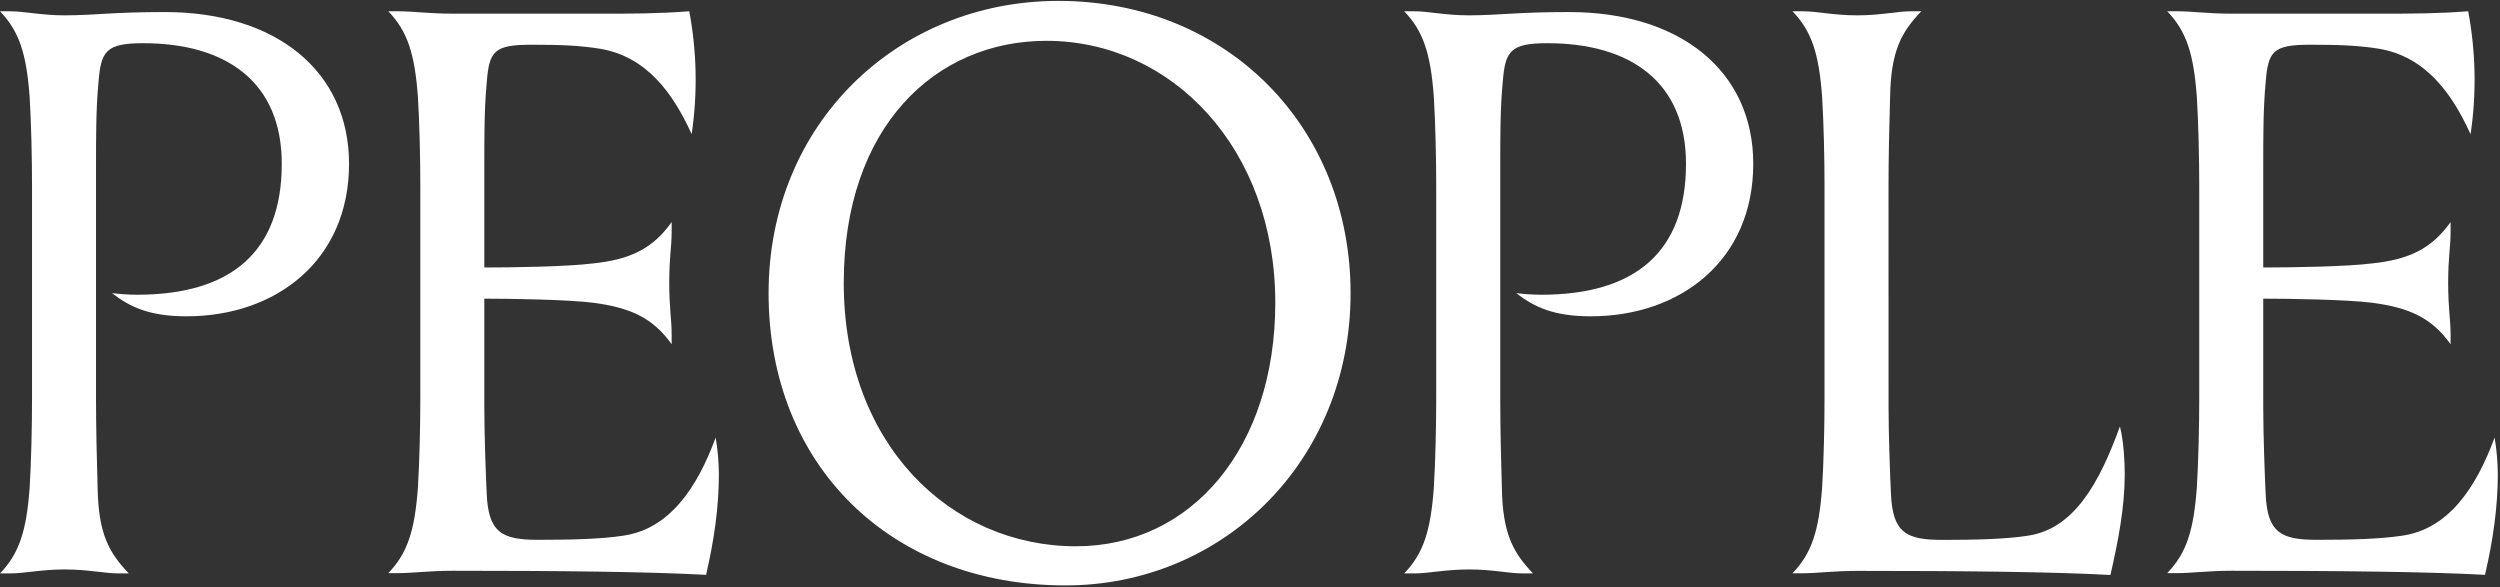 <?xml version="1.0" encoding="UTF-8"?> <svg xmlns="http://www.w3.org/2000/svg" width="562" height="132" viewBox="0 0 562 132" fill="none"><rect x="0" y="0" width="562" height="132" fill="#333333" stroke="none"/> <path d="M37.062 2.711C62.083 2.711 78.462 16 78.462 36.822C78.462 58.542 62.083 71.106 41.923 71.106C33.823 71.106 29.326 69.131 25.186 65.901C27.037 66.121 28.899 66.24 30.764 66.258C52.003 66.258 63.342 56.567 63.342 36.822C63.342 18.332 50.744 9.713 32.206 9.713C23.743 9.713 22.664 11.509 22.126 18.69C21.584 24.253 21.584 30.718 21.584 37.179V89.596C21.584 95.878 21.763 103.801 21.947 109.703C22.126 119.935 24.465 124.242 28.963 128.907H26.803C23.385 128.907 19.967 128.014 14.564 128.014C9.161 128.014 5.568 128.907 2.159 128.907H0C4.319 124.421 5.94 119.394 6.662 109.703C7.02 103.778 7.199 95.878 7.199 89.596V41.849C7.199 35.562 7.02 27.666 6.662 21.741C5.94 12.045 4.319 7.023 0 2.533H2.159C5.582 2.533 9.179 3.449 14.564 3.449C21.584 3.431 25.186 2.711 37.062 2.711Z" fill="white"></path> <path d="M150.988 49.922V52.076C150.988 55.669 150.446 57.644 150.446 63.569C150.446 69.493 150.988 71.647 150.988 75.235V77.389C146.669 71.285 141.45 69.141 133.35 68.055C127.589 67.335 114.812 67.138 108.872 67.138V91.374C108.872 97.656 109.23 107.348 109.409 110.94C109.772 119.738 112.832 121.351 120.927 121.351C128.669 121.351 135.147 121.172 140.007 120.435C150.446 119 156.744 109.666 160.884 98.357C161.341 101.083 161.582 103.841 161.605 106.605C161.605 113.964 160.526 121.502 158.725 129.223C145.585 128.504 124.887 128.307 101.852 128.307C96.453 128.307 92.851 128.843 89.447 128.843H87.288C91.606 124.357 93.228 119.33 93.945 109.639C94.308 103.714 94.487 95.814 94.487 89.532V41.849C94.487 35.562 94.308 27.666 93.945 21.741C93.228 12.045 91.606 7.023 87.288 2.533H89.447C92.865 2.533 96.467 3.073 101.852 3.073H134.967C142.346 3.073 147.928 3.073 154.948 2.533C156.662 11.648 156.844 20.984 155.486 30.159C151.185 20.665 145.213 12.746 134.967 10.969C130.47 10.254 126.509 10.052 119.489 10.052C111.031 10.052 109.951 11.486 109.409 18.667C108.872 24.23 108.872 30.695 108.872 37.156V60.132C114.991 60.132 127.589 59.953 133.35 59.215C141.45 58.363 146.669 56.026 150.988 49.922Z" fill="white"></path> <path d="M237.912 0.2C275.889 0.2 303.611 28.564 303.611 65.901C303.611 103.778 274.813 131.602 239.538 131.602C200.477 131.602 172.778 104.85 172.778 65.901C172.778 27.666 201.915 0.2 237.912 0.2ZM189.672 63.569C189.672 100.007 213.792 122.804 241.868 122.804C267.963 122.804 286.685 100.547 286.685 68.055C286.685 33.408 263.465 9.177 235.229 9.177C210.194 9.177 189.676 28.564 189.676 63.569H189.672Z" fill="white"></path> <path d="M352.733 2.711C377.754 2.711 394.133 16 394.133 36.822C394.133 58.542 377.754 71.106 357.594 71.106C349.494 71.106 344.996 69.131 340.857 65.901C342.708 66.121 344.57 66.24 346.434 66.258C367.674 66.258 379.013 56.567 379.013 36.822C379.013 18.332 366.415 9.713 347.877 9.713C339.414 9.713 338.335 11.509 337.797 18.69C337.255 24.253 337.255 30.718 337.255 37.179V89.596C337.255 95.878 337.439 103.801 337.618 109.703C337.797 119.935 340.136 124.242 344.633 128.907H342.474C339.056 128.907 335.638 128.014 330.235 128.014C324.832 128.014 321.239 128.907 317.83 128.907H315.662C319.98 124.421 321.602 119.394 322.323 109.703C322.682 103.778 322.861 95.878 322.861 89.596V41.849C322.861 35.562 322.682 27.666 322.323 21.741C321.602 12.045 319.98 7.023 315.662 2.533H317.821C321.244 2.533 324.841 3.449 330.226 3.449C337.255 3.431 340.857 2.711 352.733 2.711Z" fill="white"></path> <path d="M424.547 91.392C424.547 97.674 424.905 107.366 425.084 110.958C425.447 119.756 428.507 121.369 436.607 121.369C444.344 121.369 450.822 121.191 455.683 120.453C466.121 119.019 471.882 108.786 476.559 95.86C477.478 99.452 477.639 104.296 477.639 106.633C477.639 113.992 476.201 121.53 474.423 129.251C461.283 128.531 440.586 128.334 417.55 128.334C412.151 128.334 408.549 128.871 405.145 128.871H402.954C407.272 124.385 408.894 119.358 409.611 109.666C409.974 103.741 410.153 95.841 410.153 89.559V41.849C410.153 35.562 409.974 27.666 409.611 21.741C408.894 12.045 407.272 7.023 402.954 2.533H405.113C408.531 2.533 412.133 3.449 417.518 3.449C422.902 3.449 426.339 2.533 429.757 2.533H431.916C427.418 7.202 425.075 11.509 424.896 21.741C424.717 27.666 424.538 35.562 424.538 41.849L424.547 91.392Z" fill="white"></path> <path d="M550.891 49.922V52.076C550.891 55.669 550.348 57.644 550.348 63.569C550.348 69.493 550.891 71.647 550.891 75.235V77.389C546.567 71.285 541.348 69.141 533.248 68.055C527.492 67.335 514.71 67.138 508.775 67.138V91.374C508.775 97.656 509.133 107.348 509.312 110.94C509.67 119.738 512.73 121.351 520.83 121.351C528.571 121.351 535.072 121.172 539.91 120.435C550.348 119 556.647 109.666 560.787 98.357C561.244 101.083 561.485 103.841 561.508 106.605C561.508 113.964 560.428 121.502 558.627 129.223C545.488 128.504 524.79 128.307 501.754 128.307C496.352 128.307 492.754 128.843 489.35 128.843H487.19C491.509 124.357 493.126 119.33 493.848 109.639C494.206 103.714 494.39 95.814 494.39 89.532V41.849C494.39 35.562 494.206 27.666 493.848 21.741C493.126 12.045 491.509 7.023 487.19 2.533H489.35C492.768 2.533 496.365 3.073 501.754 3.073H534.87C542.249 3.073 547.831 3.073 554.846 2.533C556.567 11.653 556.75 20.997 555.388 30.177C551.07 20.665 545.129 12.765 534.87 10.969C530.372 10.254 526.412 10.052 519.392 10.052C510.934 10.052 509.854 11.486 509.312 18.667C508.775 24.23 508.775 30.695 508.775 37.156V60.132C514.89 60.132 527.492 59.953 533.248 59.215C541.344 58.363 546.563 56.026 550.891 49.922Z" fill="white"></path> </svg> 